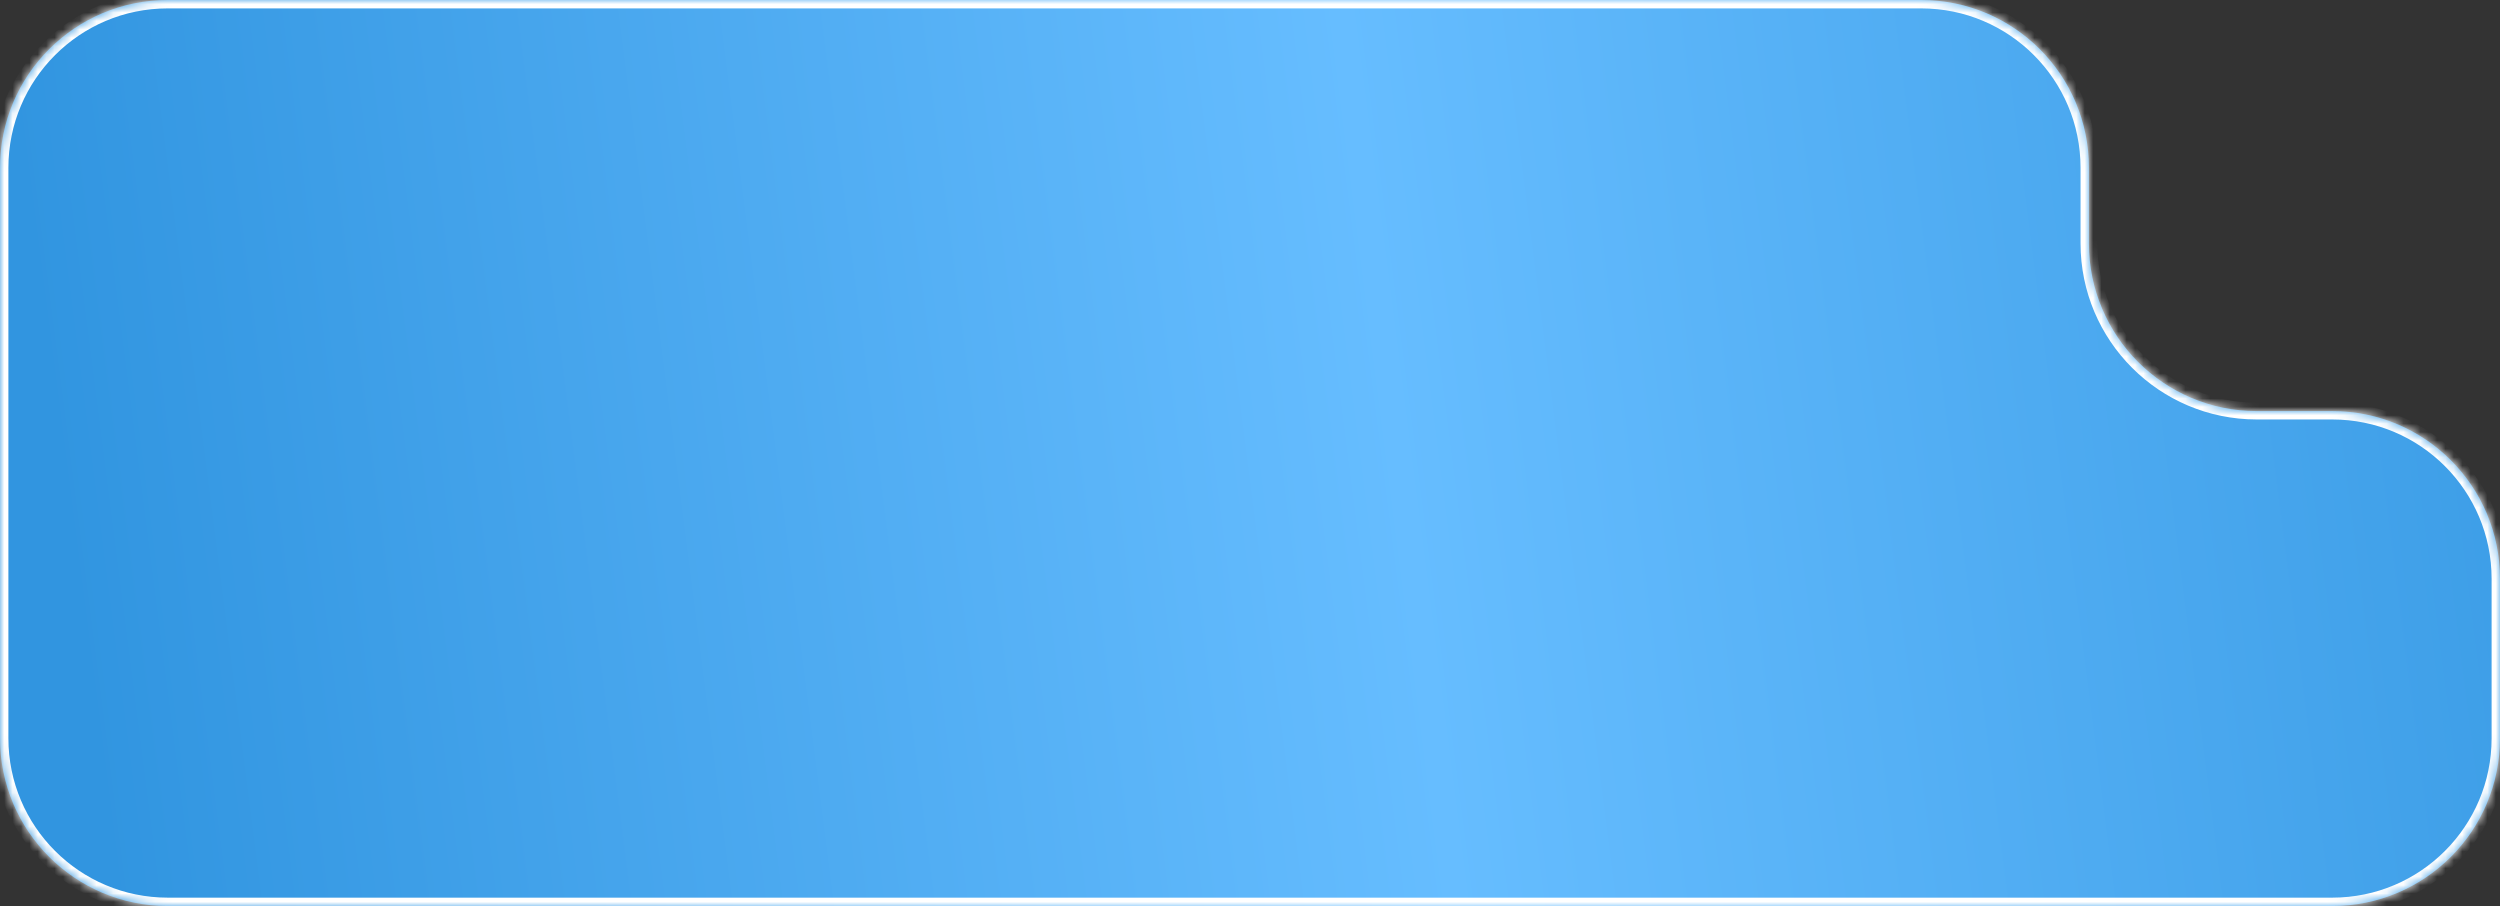 <?xml version="1.0" encoding="UTF-8"?> <svg xmlns="http://www.w3.org/2000/svg" width="298" height="108" viewBox="0 0 298 108" fill="none"><rect x="0" y="0" width="298" height="108" fill="#333333" stroke="none"/><mask id="path-1-inside-1_269_8" fill="white"><path fill-rule="evenodd" clip-rule="evenodd" d="M249 20C249 8.954 240.046 0 229 0H20C8.954 0 0 8.954 0 20V49V52V88C0 99.046 8.954 108 20 108H278C289.046 108 298 99.046 298 88V69C298 57.954 289.046 49 278 49H269C257.954 49 249 40.046 249 29V20Z"></path></mask><path fill-rule="evenodd" clip-rule="evenodd" d="M249 20C249 8.954 240.046 0 229 0H20C8.954 0 0 8.954 0 20V49V52V88C0 99.046 8.954 108 20 108H278C289.046 108 298 99.046 298 88V69C298 57.954 289.046 49 278 49H269C257.954 49 249 40.046 249 29V20Z" fill="url(#paint0_linear_269_8)"></path><path d="M20 1H229V-1H20V1ZM1 49V20H-1V49H1ZM1 52V49H-1V52H1ZM1 88V52H-1V88H1ZM278 107H20V109H278V107ZM297 69V88H299V69H297ZM269 50H278V48H269V50ZM248 20V29H250V20H248ZM269 48C258.507 48 250 39.493 250 29H248C248 40.598 257.402 50 269 50V48ZM-1 88C-1 99.598 8.402 109 20 109V107C9.507 107 1 98.493 1 88H-1ZM299 69C299 57.402 289.598 48 278 48V50C288.493 50 297 58.507 297 69H299ZM229 1C239.493 1 248 9.507 248 20H250C250 8.402 240.598 -1 229 -1V1ZM278 109C289.598 109 299 99.598 299 88H297C297 98.493 288.493 107 278 107V109ZM20 -1C8.402 -1 -1 8.402 -1 20H1C1 9.507 9.507 1 20 1V-1Z" fill="white" mask="url(#path-1-inside-1_269_8)"></path><defs><linearGradient id="paint0_linear_269_8" x1="329.12" y1="-6.328" x2="3.946" y2="35.33" gradientUnits="userSpaceOnUse"><stop stop-color="#3195E0"></stop><stop offset="0.515" stop-color="#66BDFF"></stop><stop offset="1" stop-color="#3195E0"></stop></linearGradient></defs></svg> 